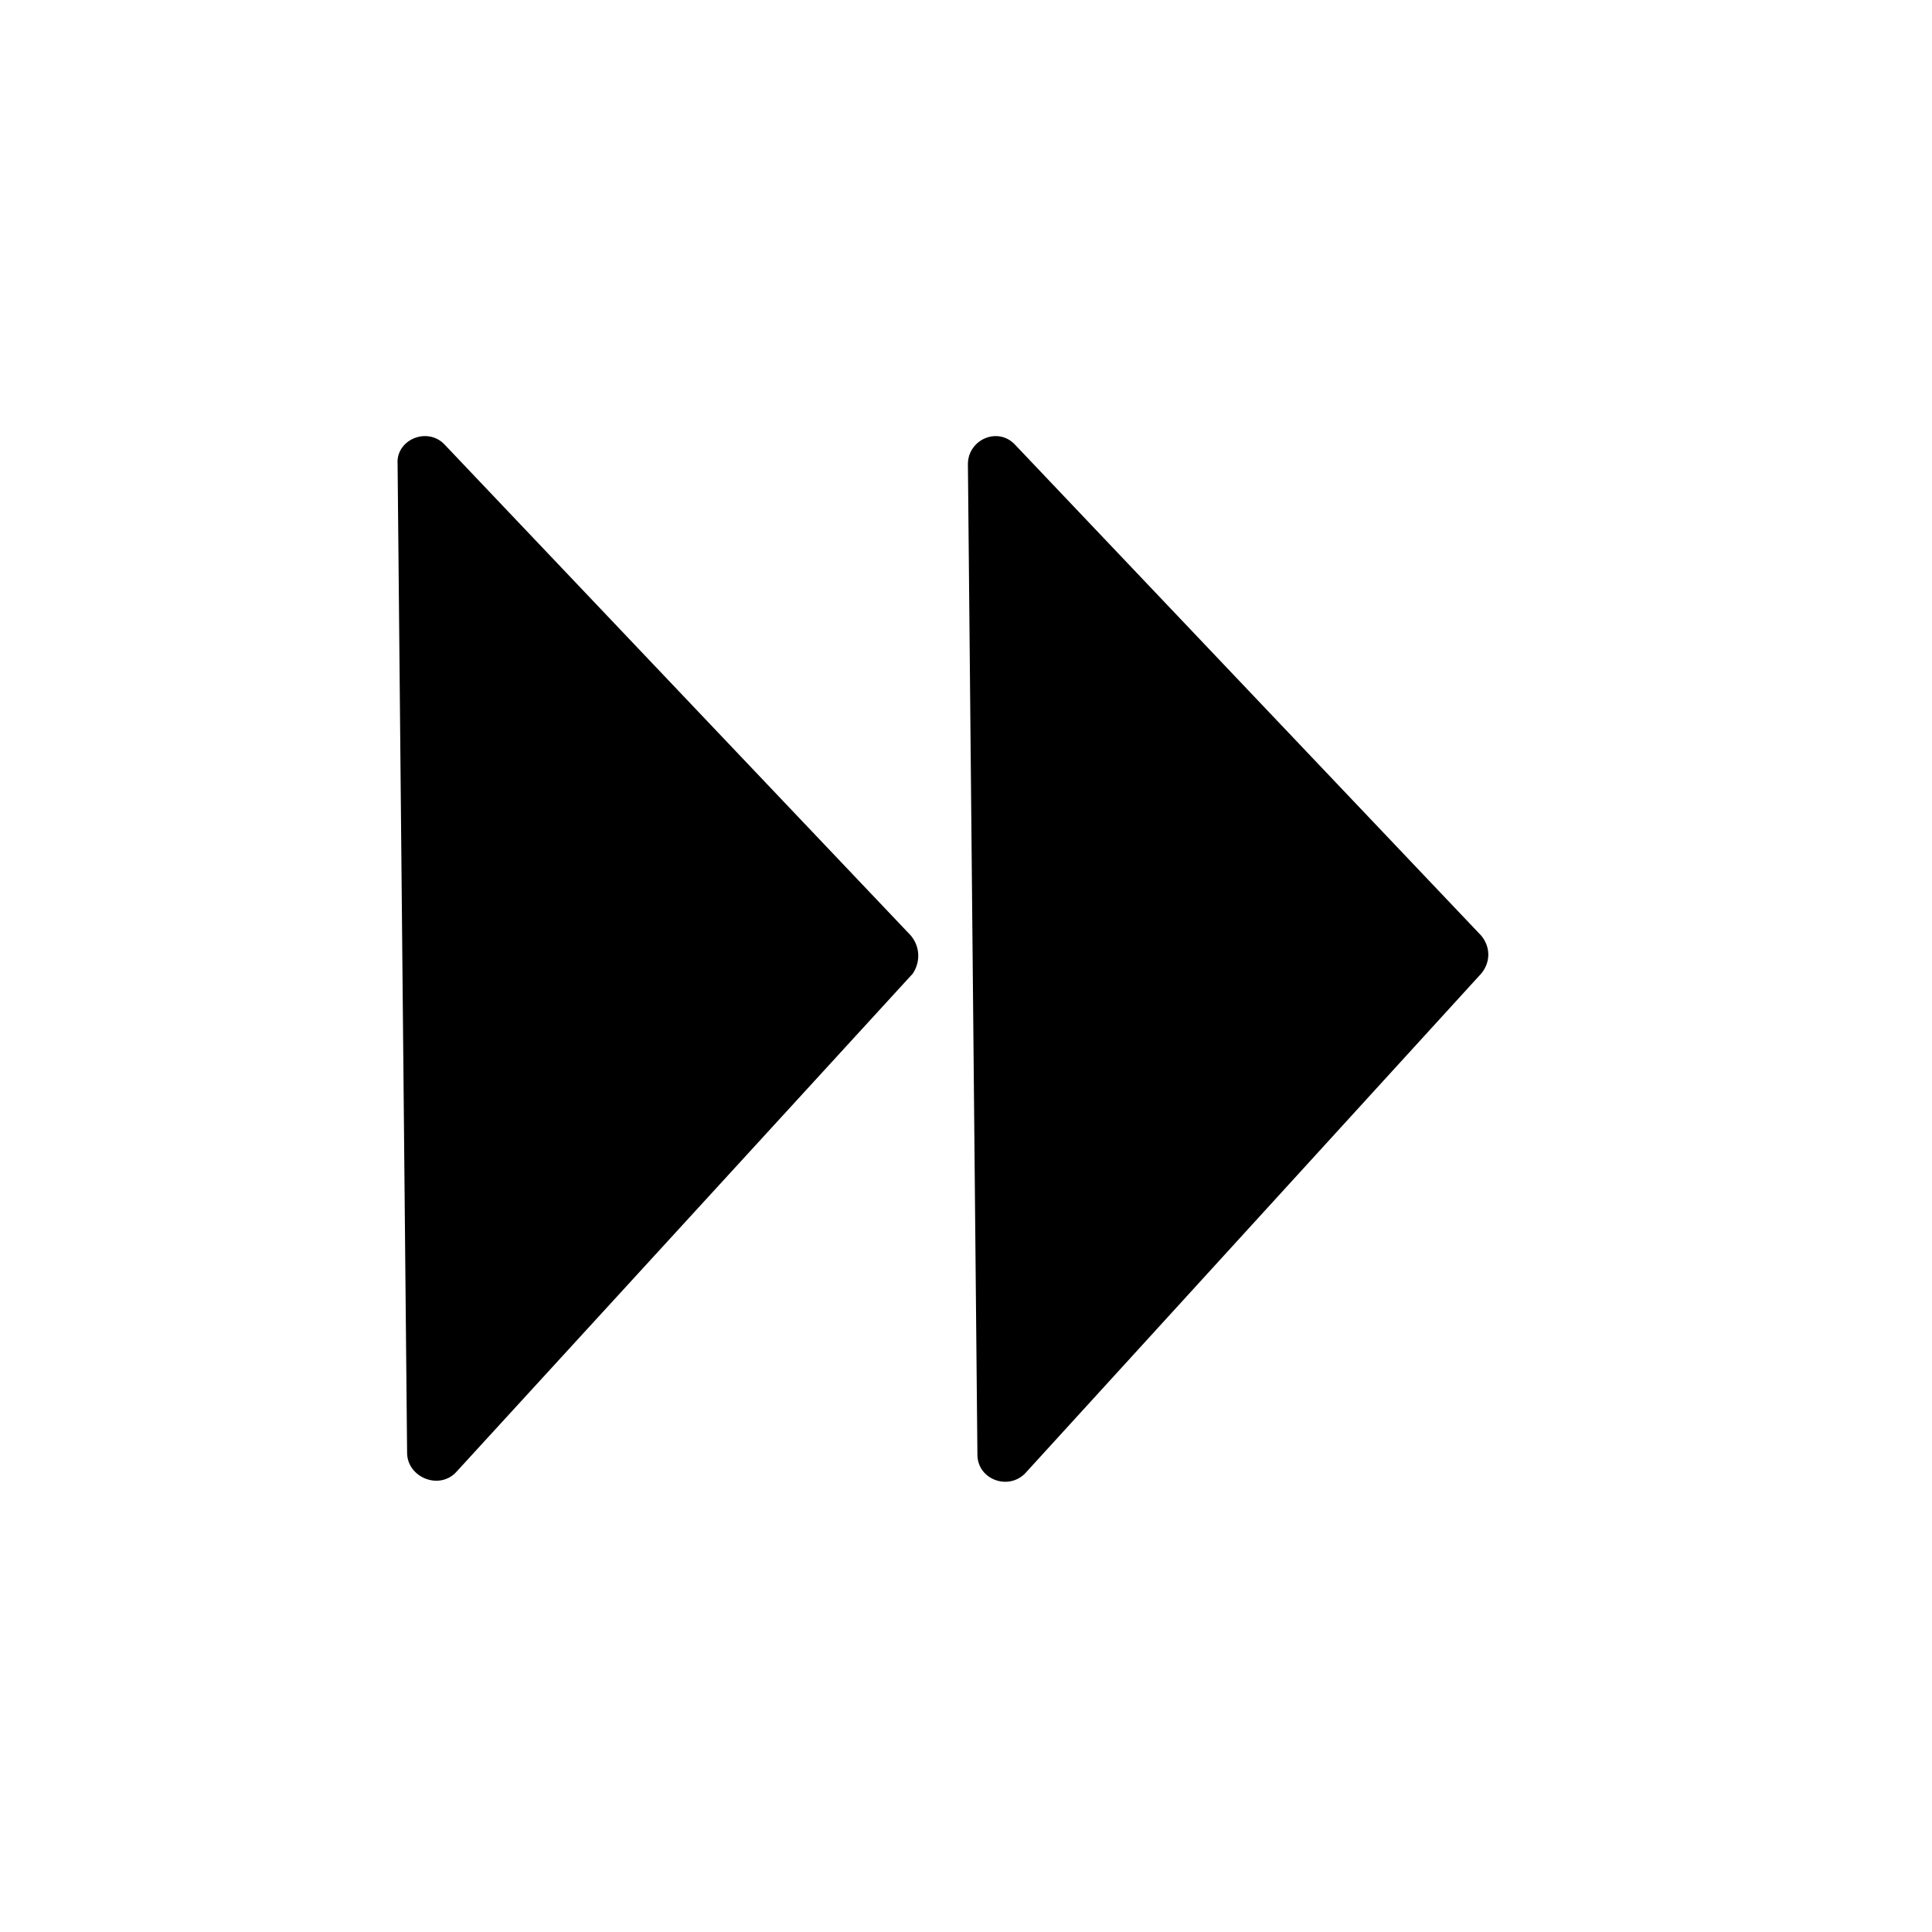 <?xml version="1.0" encoding="UTF-8"?>
<!-- Uploaded to: SVG Repo, www.svgrepo.com, Generator: SVG Repo Mixer Tools -->
<svg fill="#000000" width="800px" height="800px" version="1.1" viewBox="144 144 512 512" xmlns="http://www.w3.org/2000/svg">
 <g>
  <path d="m385.39 391.94-123.43-129.98c-4.535-5.039-13.098-1.512-12.594 5.039l2.519 261.98c0 6.551 8.566 10.078 13.098 5.039l120.91-132c2.016-3.019 2.016-7.051-0.504-10.074z"/>
  <path d="m536.53 391.94-123.43-129.98c-4.535-5.039-12.594-1.512-12.594 5.039l2.519 262.48c0 6.551 8.062 9.574 12.594 5.039l120.91-132.5c2.519-3.023 2.519-7.055 0-10.078z"/>
 </g>
</svg>